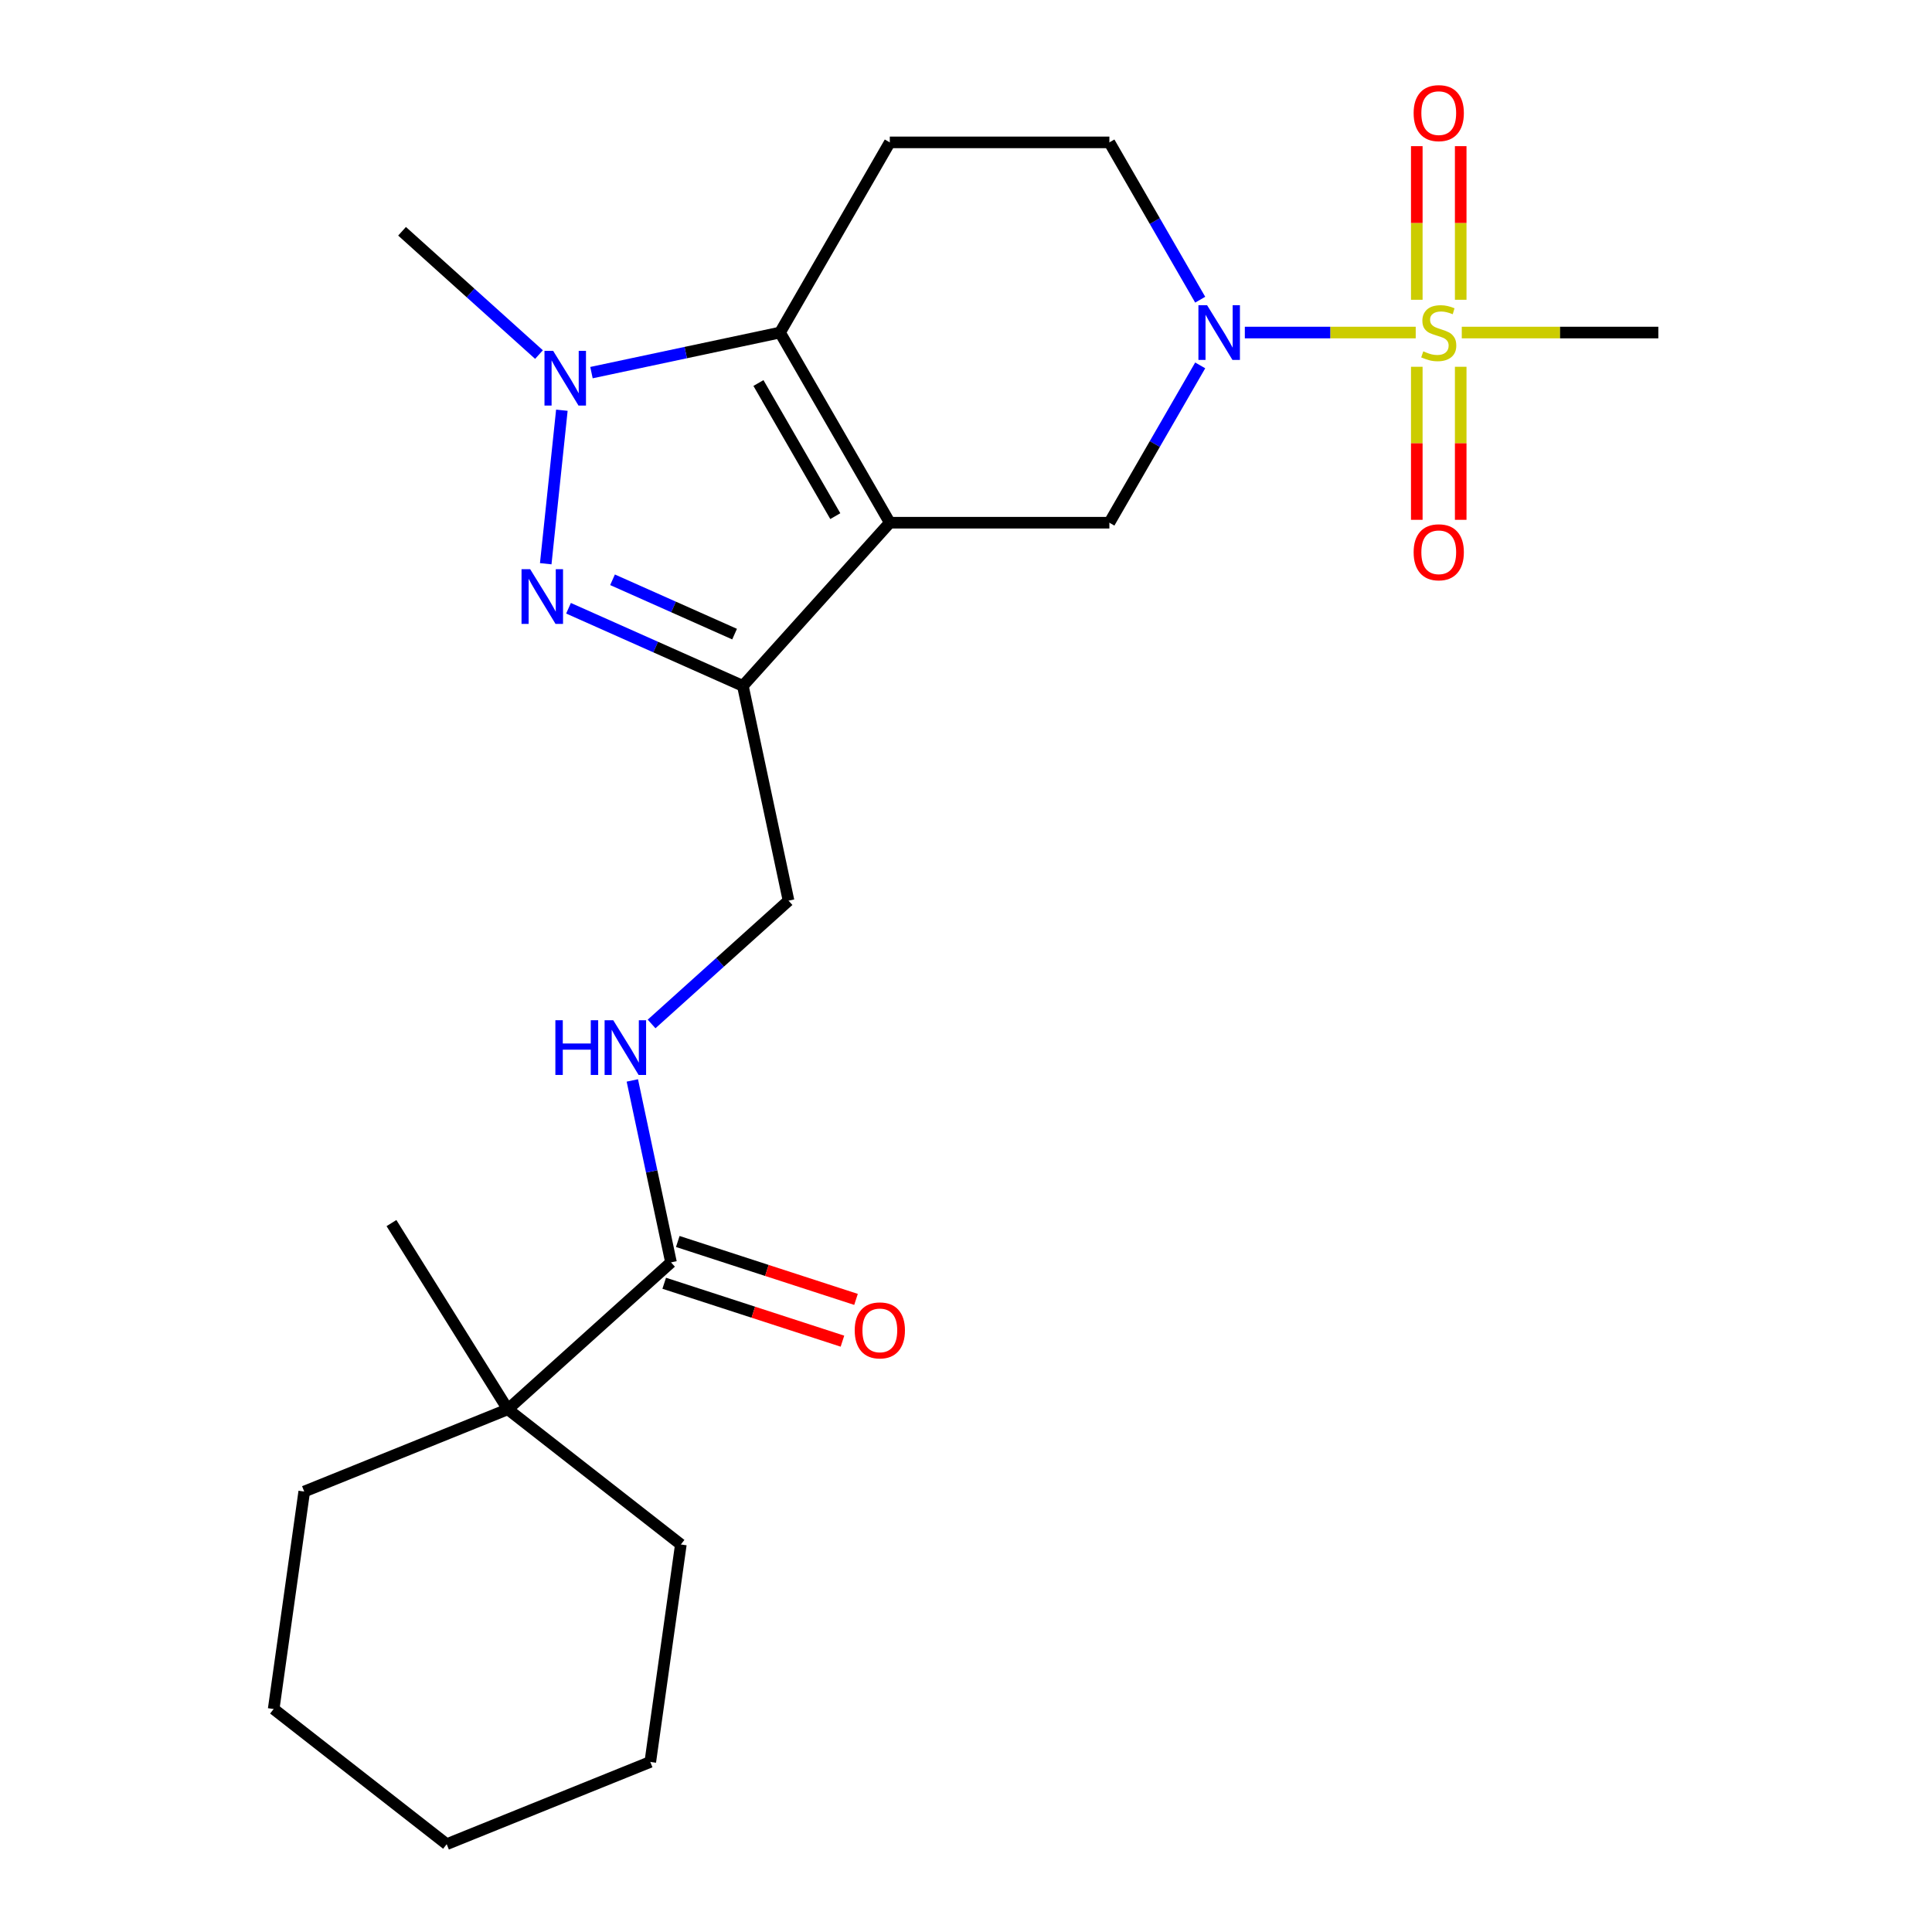 <?xml version='1.0' encoding='iso-8859-1'?>
<svg version='1.1' baseProfile='full'
              xmlns='http://www.w3.org/2000/svg'
                      xmlns:rdkit='http://www.rdkit.org/xml'
                      xmlns:xlink='http://www.w3.org/1999/xlink'
                  xml:space='preserve'
width='1000px' height='1000px' viewBox='0 0 1000 1000'>
<!-- END OF HEADER -->
<rect style='opacity:1.0;fill:#FFFFFF;stroke:none' width='1000' height='1000' x='0' y='0'> </rect>
<path class='bond-1' d='M 460.56,270.551 L 403.733,172.124' style='fill:none;fill-rule:evenodd;stroke:#000000;stroke-width:6px;stroke-linecap:butt;stroke-linejoin:miter;stroke-opacity:1' />
<path class='bond-1' d='M 432.35,267.152 L 392.571,198.253' style='fill:none;fill-rule:evenodd;stroke:#000000;stroke-width:6px;stroke-linecap:butt;stroke-linejoin:miter;stroke-opacity:1' />
<path class='bond-3' d='M 460.56,270.551 L 384.51,355.012' style='fill:none;fill-rule:evenodd;stroke:#000000;stroke-width:6px;stroke-linecap:butt;stroke-linejoin:miter;stroke-opacity:1' />
<path class='bond-6' d='M 460.56,270.551 L 574.213,270.551' style='fill:none;fill-rule:evenodd;stroke:#000000;stroke-width:6px;stroke-linecap:butt;stroke-linejoin:miter;stroke-opacity:1' />
<path class='bond-0' d='M 732.772,172.124 L 688.548,172.124' style='fill:none;fill-rule:evenodd;stroke:#CCCC00;stroke-width:6px;stroke-linecap:butt;stroke-linejoin:miter;stroke-opacity:1' />
<path class='bond-0' d='M 688.548,172.124 L 644.323,172.124' style='fill:none;fill-rule:evenodd;stroke:#0000FF;stroke-width:6px;stroke-linecap:butt;stroke-linejoin:miter;stroke-opacity:1' />
<path class='bond-12' d='M 756.059,155.162 L 756.059,115.405' style='fill:none;fill-rule:evenodd;stroke:#CCCC00;stroke-width:6px;stroke-linecap:butt;stroke-linejoin:miter;stroke-opacity:1' />
<path class='bond-12' d='M 756.059,115.405 L 756.059,75.647' style='fill:none;fill-rule:evenodd;stroke:#FF0000;stroke-width:6px;stroke-linecap:butt;stroke-linejoin:miter;stroke-opacity:1' />
<path class='bond-12' d='M 733.328,155.162 L 733.328,115.405' style='fill:none;fill-rule:evenodd;stroke:#CCCC00;stroke-width:6px;stroke-linecap:butt;stroke-linejoin:miter;stroke-opacity:1' />
<path class='bond-12' d='M 733.328,115.405 L 733.328,75.647' style='fill:none;fill-rule:evenodd;stroke:#FF0000;stroke-width:6px;stroke-linecap:butt;stroke-linejoin:miter;stroke-opacity:1' />
<path class='bond-13' d='M 733.328,189.845 L 733.328,229.452' style='fill:none;fill-rule:evenodd;stroke:#CCCC00;stroke-width:6px;stroke-linecap:butt;stroke-linejoin:miter;stroke-opacity:1' />
<path class='bond-13' d='M 733.328,229.452 L 733.328,269.059' style='fill:none;fill-rule:evenodd;stroke:#FF0000;stroke-width:6px;stroke-linecap:butt;stroke-linejoin:miter;stroke-opacity:1' />
<path class='bond-13' d='M 756.059,189.845 L 756.059,229.452' style='fill:none;fill-rule:evenodd;stroke:#CCCC00;stroke-width:6px;stroke-linecap:butt;stroke-linejoin:miter;stroke-opacity:1' />
<path class='bond-13' d='M 756.059,229.452 L 756.059,269.059' style='fill:none;fill-rule:evenodd;stroke:#FF0000;stroke-width:6px;stroke-linecap:butt;stroke-linejoin:miter;stroke-opacity:1' />
<path class='bond-16' d='M 756.615,172.124 L 807.481,172.124' style='fill:none;fill-rule:evenodd;stroke:#CCCC00;stroke-width:6px;stroke-linecap:butt;stroke-linejoin:miter;stroke-opacity:1' />
<path class='bond-16' d='M 807.481,172.124 L 858.347,172.124' style='fill:none;fill-rule:evenodd;stroke:#000000;stroke-width:6px;stroke-linecap:butt;stroke-linejoin:miter;stroke-opacity:1' />
<path class='bond-4' d='M 403.733,172.124 L 354.938,182.495' style='fill:none;fill-rule:evenodd;stroke:#000000;stroke-width:6px;stroke-linecap:butt;stroke-linejoin:miter;stroke-opacity:1' />
<path class='bond-4' d='M 354.938,182.495 L 306.144,192.867' style='fill:none;fill-rule:evenodd;stroke:#0000FF;stroke-width:6px;stroke-linecap:butt;stroke-linejoin:miter;stroke-opacity:1' />
<path class='bond-7' d='M 403.733,172.124 L 460.56,73.697' style='fill:none;fill-rule:evenodd;stroke:#000000;stroke-width:6px;stroke-linecap:butt;stroke-linejoin:miter;stroke-opacity:1' />
<path class='bond-2' d='M 294.264,314.832 L 339.387,334.922' style='fill:none;fill-rule:evenodd;stroke:#0000FF;stroke-width:6px;stroke-linecap:butt;stroke-linejoin:miter;stroke-opacity:1' />
<path class='bond-2' d='M 339.387,334.922 L 384.51,355.012' style='fill:none;fill-rule:evenodd;stroke:#000000;stroke-width:6px;stroke-linecap:butt;stroke-linejoin:miter;stroke-opacity:1' />
<path class='bond-2' d='M 317.046,300.093 L 348.633,314.156' style='fill:none;fill-rule:evenodd;stroke:#0000FF;stroke-width:6px;stroke-linecap:butt;stroke-linejoin:miter;stroke-opacity:1' />
<path class='bond-2' d='M 348.633,314.156 L 380.219,328.219' style='fill:none;fill-rule:evenodd;stroke:#000000;stroke-width:6px;stroke-linecap:butt;stroke-linejoin:miter;stroke-opacity:1' />
<path class='bond-24' d='M 282.47,291.783 L 290.821,212.328' style='fill:none;fill-rule:evenodd;stroke:#0000FF;stroke-width:6px;stroke-linecap:butt;stroke-linejoin:miter;stroke-opacity:1' />
<path class='bond-14' d='M 384.51,355.012 L 408.14,466.182' style='fill:none;fill-rule:evenodd;stroke:#000000;stroke-width:6px;stroke-linecap:butt;stroke-linejoin:miter;stroke-opacity:1' />
<path class='bond-17' d='M 278.981,183.525 L 243.541,151.615' style='fill:none;fill-rule:evenodd;stroke:#0000FF;stroke-width:6px;stroke-linecap:butt;stroke-linejoin:miter;stroke-opacity:1' />
<path class='bond-17' d='M 243.541,151.615 L 208.102,119.705' style='fill:none;fill-rule:evenodd;stroke:#000000;stroke-width:6px;stroke-linecap:butt;stroke-linejoin:miter;stroke-opacity:1' />
<path class='bond-5' d='M 621.224,189.125 L 597.719,229.838' style='fill:none;fill-rule:evenodd;stroke:#0000FF;stroke-width:6px;stroke-linecap:butt;stroke-linejoin:miter;stroke-opacity:1' />
<path class='bond-5' d='M 597.719,229.838 L 574.213,270.551' style='fill:none;fill-rule:evenodd;stroke:#000000;stroke-width:6px;stroke-linecap:butt;stroke-linejoin:miter;stroke-opacity:1' />
<path class='bond-11' d='M 621.224,155.122 L 597.719,114.41' style='fill:none;fill-rule:evenodd;stroke:#0000FF;stroke-width:6px;stroke-linecap:butt;stroke-linejoin:miter;stroke-opacity:1' />
<path class='bond-11' d='M 597.719,114.41 L 574.213,73.697' style='fill:none;fill-rule:evenodd;stroke:#000000;stroke-width:6px;stroke-linecap:butt;stroke-linejoin:miter;stroke-opacity:1' />
<path class='bond-25' d='M 460.56,73.697 L 574.213,73.697' style='fill:none;fill-rule:evenodd;stroke:#000000;stroke-width:6px;stroke-linecap:butt;stroke-linejoin:miter;stroke-opacity:1' />
<path class='bond-8' d='M 347.309,653.401 L 337.301,606.317' style='fill:none;fill-rule:evenodd;stroke:#000000;stroke-width:6px;stroke-linecap:butt;stroke-linejoin:miter;stroke-opacity:1' />
<path class='bond-8' d='M 337.301,606.317 L 327.293,559.232' style='fill:none;fill-rule:evenodd;stroke:#0000FF;stroke-width:6px;stroke-linecap:butt;stroke-linejoin:miter;stroke-opacity:1' />
<path class='bond-10' d='M 347.309,653.401 L 262.848,729.45' style='fill:none;fill-rule:evenodd;stroke:#000000;stroke-width:6px;stroke-linecap:butt;stroke-linejoin:miter;stroke-opacity:1' />
<path class='bond-15' d='M 343.797,664.21 L 389.922,679.197' style='fill:none;fill-rule:evenodd;stroke:#000000;stroke-width:6px;stroke-linecap:butt;stroke-linejoin:miter;stroke-opacity:1' />
<path class='bond-15' d='M 389.922,679.197 L 436.047,694.184' style='fill:none;fill-rule:evenodd;stroke:#FF0000;stroke-width:6px;stroke-linecap:butt;stroke-linejoin:miter;stroke-opacity:1' />
<path class='bond-15' d='M 350.821,642.592 L 396.946,657.579' style='fill:none;fill-rule:evenodd;stroke:#000000;stroke-width:6px;stroke-linecap:butt;stroke-linejoin:miter;stroke-opacity:1' />
<path class='bond-15' d='M 396.946,657.579 L 443.071,672.566' style='fill:none;fill-rule:evenodd;stroke:#FF0000;stroke-width:6px;stroke-linecap:butt;stroke-linejoin:miter;stroke-opacity:1' />
<path class='bond-9' d='M 337.261,530.002 L 372.7,498.092' style='fill:none;fill-rule:evenodd;stroke:#0000FF;stroke-width:6px;stroke-linecap:butt;stroke-linejoin:miter;stroke-opacity:1' />
<path class='bond-9' d='M 372.7,498.092 L 408.14,466.182' style='fill:none;fill-rule:evenodd;stroke:#000000;stroke-width:6px;stroke-linecap:butt;stroke-linejoin:miter;stroke-opacity:1' />
<path class='bond-18' d='M 262.848,729.45 L 202.621,633.066' style='fill:none;fill-rule:evenodd;stroke:#000000;stroke-width:6px;stroke-linecap:butt;stroke-linejoin:miter;stroke-opacity:1' />
<path class='bond-19' d='M 262.848,729.45 L 352.408,799.422' style='fill:none;fill-rule:evenodd;stroke:#000000;stroke-width:6px;stroke-linecap:butt;stroke-linejoin:miter;stroke-opacity:1' />
<path class='bond-20' d='M 262.848,729.45 L 157.47,772.026' style='fill:none;fill-rule:evenodd;stroke:#000000;stroke-width:6px;stroke-linecap:butt;stroke-linejoin:miter;stroke-opacity:1' />
<path class='bond-21' d='M 352.408,799.422 L 336.591,911.97' style='fill:none;fill-rule:evenodd;stroke:#000000;stroke-width:6px;stroke-linecap:butt;stroke-linejoin:miter;stroke-opacity:1' />
<path class='bond-22' d='M 157.47,772.026 L 141.653,884.573' style='fill:none;fill-rule:evenodd;stroke:#000000;stroke-width:6px;stroke-linecap:butt;stroke-linejoin:miter;stroke-opacity:1' />
<path class='bond-26' d='M 336.591,911.97 L 231.213,954.545' style='fill:none;fill-rule:evenodd;stroke:#000000;stroke-width:6px;stroke-linecap:butt;stroke-linejoin:miter;stroke-opacity:1' />
<path class='bond-23' d='M 141.653,884.573 L 231.213,954.545' style='fill:none;fill-rule:evenodd;stroke:#000000;stroke-width:6px;stroke-linecap:butt;stroke-linejoin:miter;stroke-opacity:1' />
<path  class='atom-1' d='M 736.694 181.844
Q 737.014 181.964, 738.334 182.524
Q 739.654 183.084, 741.094 183.444
Q 742.574 183.764, 744.014 183.764
Q 746.694 183.764, 748.254 182.484
Q 749.814 181.164, 749.814 178.884
Q 749.814 177.324, 749.014 176.364
Q 748.254 175.404, 747.054 174.884
Q 745.854 174.364, 743.854 173.764
Q 741.334 173.004, 739.814 172.284
Q 738.334 171.564, 737.254 170.044
Q 736.214 168.524, 736.214 165.964
Q 736.214 162.404, 738.614 160.204
Q 741.054 158.004, 745.854 158.004
Q 749.134 158.004, 752.854 159.564
L 751.934 162.644
Q 748.534 161.244, 745.974 161.244
Q 743.214 161.244, 741.694 162.404
Q 740.174 163.524, 740.214 165.484
Q 740.214 167.004, 740.974 167.924
Q 741.774 168.844, 742.894 169.364
Q 744.054 169.884, 745.974 170.484
Q 748.534 171.284, 750.054 172.084
Q 751.574 172.884, 752.654 174.524
Q 753.774 176.124, 753.774 178.884
Q 753.774 182.804, 751.134 184.924
Q 748.534 187.004, 744.174 187.004
Q 741.654 187.004, 739.734 186.444
Q 737.854 185.924, 735.614 185.004
L 736.694 181.844
' fill='#CCCC00'/>
<path  class='atom-3' d='M 274.423 294.625
L 283.703 309.625
Q 284.623 311.105, 286.103 313.785
Q 287.583 316.465, 287.663 316.625
L 287.663 294.625
L 291.423 294.625
L 291.423 322.945
L 287.543 322.945
L 277.583 306.545
Q 276.423 304.625, 275.183 302.425
Q 273.983 300.225, 273.623 299.545
L 273.623 322.945
L 269.943 322.945
L 269.943 294.625
L 274.423 294.625
' fill='#0000FF'/>
<path  class='atom-5' d='M 286.303 181.594
L 295.583 196.594
Q 296.503 198.074, 297.983 200.754
Q 299.463 203.434, 299.543 203.594
L 299.543 181.594
L 303.303 181.594
L 303.303 209.914
L 299.423 209.914
L 289.463 193.514
Q 288.303 191.594, 287.063 189.394
Q 285.863 187.194, 285.503 186.514
L 285.503 209.914
L 281.823 209.914
L 281.823 181.594
L 286.303 181.594
' fill='#0000FF'/>
<path  class='atom-6' d='M 624.78 157.964
L 634.06 172.964
Q 634.98 174.444, 636.46 177.124
Q 637.94 179.804, 638.02 179.964
L 638.02 157.964
L 641.78 157.964
L 641.78 186.284
L 637.9 186.284
L 627.94 169.884
Q 626.78 167.964, 625.54 165.764
Q 624.34 163.564, 623.98 162.884
L 623.98 186.284
L 620.3 186.284
L 620.3 157.964
L 624.78 157.964
' fill='#0000FF'/>
<path  class='atom-10' d='M 287.459 528.071
L 291.299 528.071
L 291.299 540.111
L 305.779 540.111
L 305.779 528.071
L 309.619 528.071
L 309.619 556.391
L 305.779 556.391
L 305.779 543.311
L 291.299 543.311
L 291.299 556.391
L 287.459 556.391
L 287.459 528.071
' fill='#0000FF'/>
<path  class='atom-10' d='M 317.419 528.071
L 326.699 543.071
Q 327.619 544.551, 329.099 547.231
Q 330.579 549.911, 330.659 550.071
L 330.659 528.071
L 334.419 528.071
L 334.419 556.391
L 330.539 556.391
L 320.579 539.991
Q 319.419 538.071, 318.179 535.871
Q 316.979 533.671, 316.619 532.991
L 316.619 556.391
L 312.939 556.391
L 312.939 528.071
L 317.419 528.071
' fill='#0000FF'/>
<path  class='atom-13' d='M 731.694 58.55
Q 731.694 51.75, 735.054 47.95
Q 738.414 44.15, 744.694 44.15
Q 750.974 44.15, 754.334 47.95
Q 757.694 51.75, 757.694 58.55
Q 757.694 65.43, 754.294 69.35
Q 750.894 73.23, 744.694 73.23
Q 738.454 73.23, 735.054 69.35
Q 731.694 65.47, 731.694 58.55
M 744.694 70.03
Q 749.014 70.03, 751.334 67.15
Q 753.694 64.23, 753.694 58.55
Q 753.694 52.99, 751.334 50.19
Q 749.014 47.35, 744.694 47.35
Q 740.374 47.35, 738.014 50.15
Q 735.694 52.95, 735.694 58.55
Q 735.694 64.27, 738.014 67.15
Q 740.374 70.03, 744.694 70.03
' fill='#FF0000'/>
<path  class='atom-14' d='M 731.694 285.857
Q 731.694 279.057, 735.054 275.257
Q 738.414 271.457, 744.694 271.457
Q 750.974 271.457, 754.334 275.257
Q 757.694 279.057, 757.694 285.857
Q 757.694 292.737, 754.294 296.657
Q 750.894 300.537, 744.694 300.537
Q 738.454 300.537, 735.054 296.657
Q 731.694 292.777, 731.694 285.857
M 744.694 297.337
Q 749.014 297.337, 751.334 294.457
Q 753.694 291.537, 753.694 285.857
Q 753.694 280.297, 751.334 277.497
Q 749.014 274.657, 744.694 274.657
Q 740.374 274.657, 738.014 277.457
Q 735.694 280.257, 735.694 285.857
Q 735.694 291.577, 738.014 294.457
Q 740.374 297.337, 744.694 297.337
' fill='#FF0000'/>
<path  class='atom-16' d='M 442.4 688.602
Q 442.4 681.802, 445.76 678.002
Q 449.12 674.202, 455.4 674.202
Q 461.68 674.202, 465.04 678.002
Q 468.4 681.802, 468.4 688.602
Q 468.4 695.482, 465 699.402
Q 461.6 703.282, 455.4 703.282
Q 449.16 703.282, 445.76 699.402
Q 442.4 695.522, 442.4 688.602
M 455.4 700.082
Q 459.72 700.082, 462.04 697.202
Q 464.4 694.282, 464.4 688.602
Q 464.4 683.042, 462.04 680.242
Q 459.72 677.402, 455.4 677.402
Q 451.08 677.402, 448.72 680.202
Q 446.4 683.002, 446.4 688.602
Q 446.4 694.322, 448.72 697.202
Q 451.08 700.082, 455.4 700.082
' fill='#FF0000'/>
</svg>

